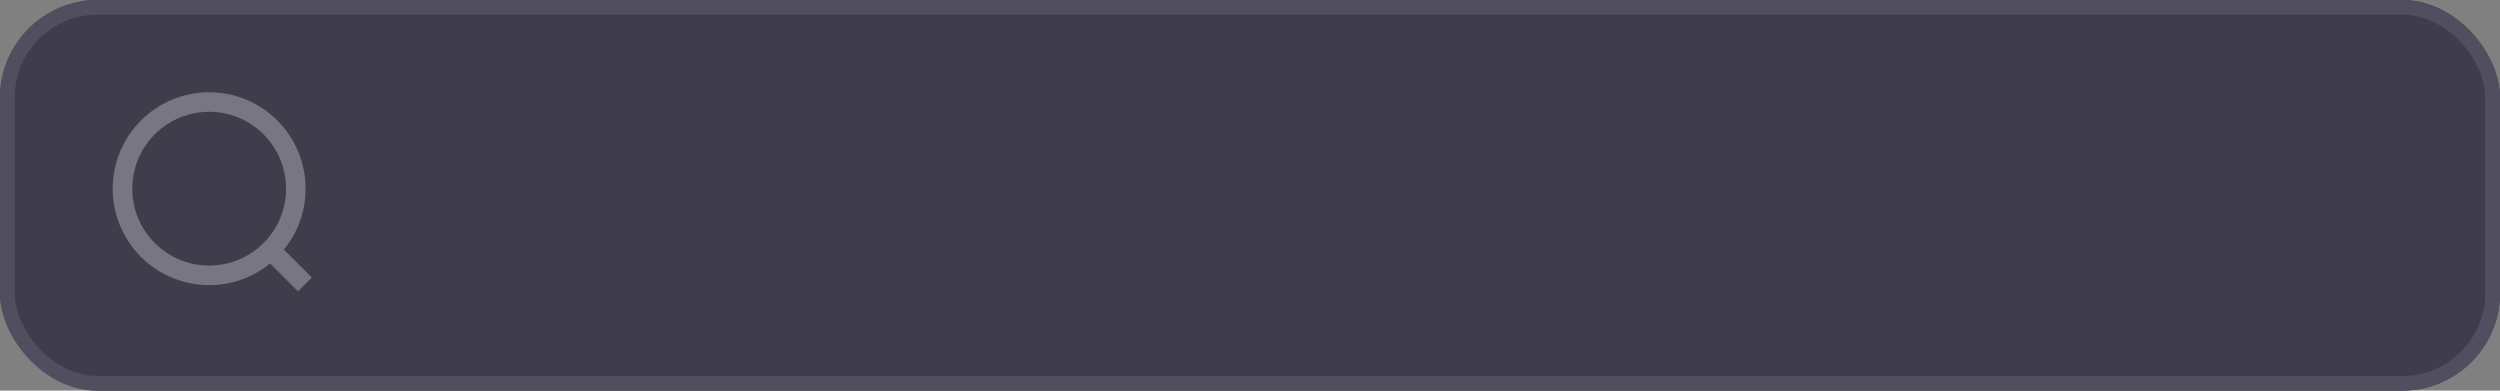 <?xml version="1.0" encoding="utf-8"?>
<svg xmlns="http://www.w3.org/2000/svg" width="512" height="80" viewBox="0 0 512 80">
  <rect x="0" y="0" width="512" height="80" fill="#808080" stroke="none"/>
  <g id="Group_33221" data-name="Group 33221" transform="translate(-986 -28018)">
    <g id="pexels-eva-elijas-7605676" transform="translate(986 28018)" fill="#3f3d4b" stroke="#514f5f" stroke-width="3">
      <rect width="512" height="80" rx="20" stroke="none"/>
      <rect x="1.5" y="1.5" width="509" height="77" rx="18.5" fill="none"/>
    </g>
    <g id="Group_32889" data-name="Group 32889" transform="translate(-19450.035 8990.215) rotate(-45)" opacity="0.3">
      <g id="Ellipse_2854" data-name="Ellipse 2854" transform="translate(979 27943)" fill="none" stroke="#fff" stroke-width="4">
        <circle cx="19.748" cy="19.748" r="19.748" stroke="none"/>
        <circle cx="19.748" cy="19.748" r="17.748" fill="none"/>
      </g>
      <line id="Line_874" data-name="Line 874" y1="10.084" transform="translate(998.748 27980.395)" fill="none" stroke="#fff" stroke-width="4"/>
    </g>
  </g>
</svg>